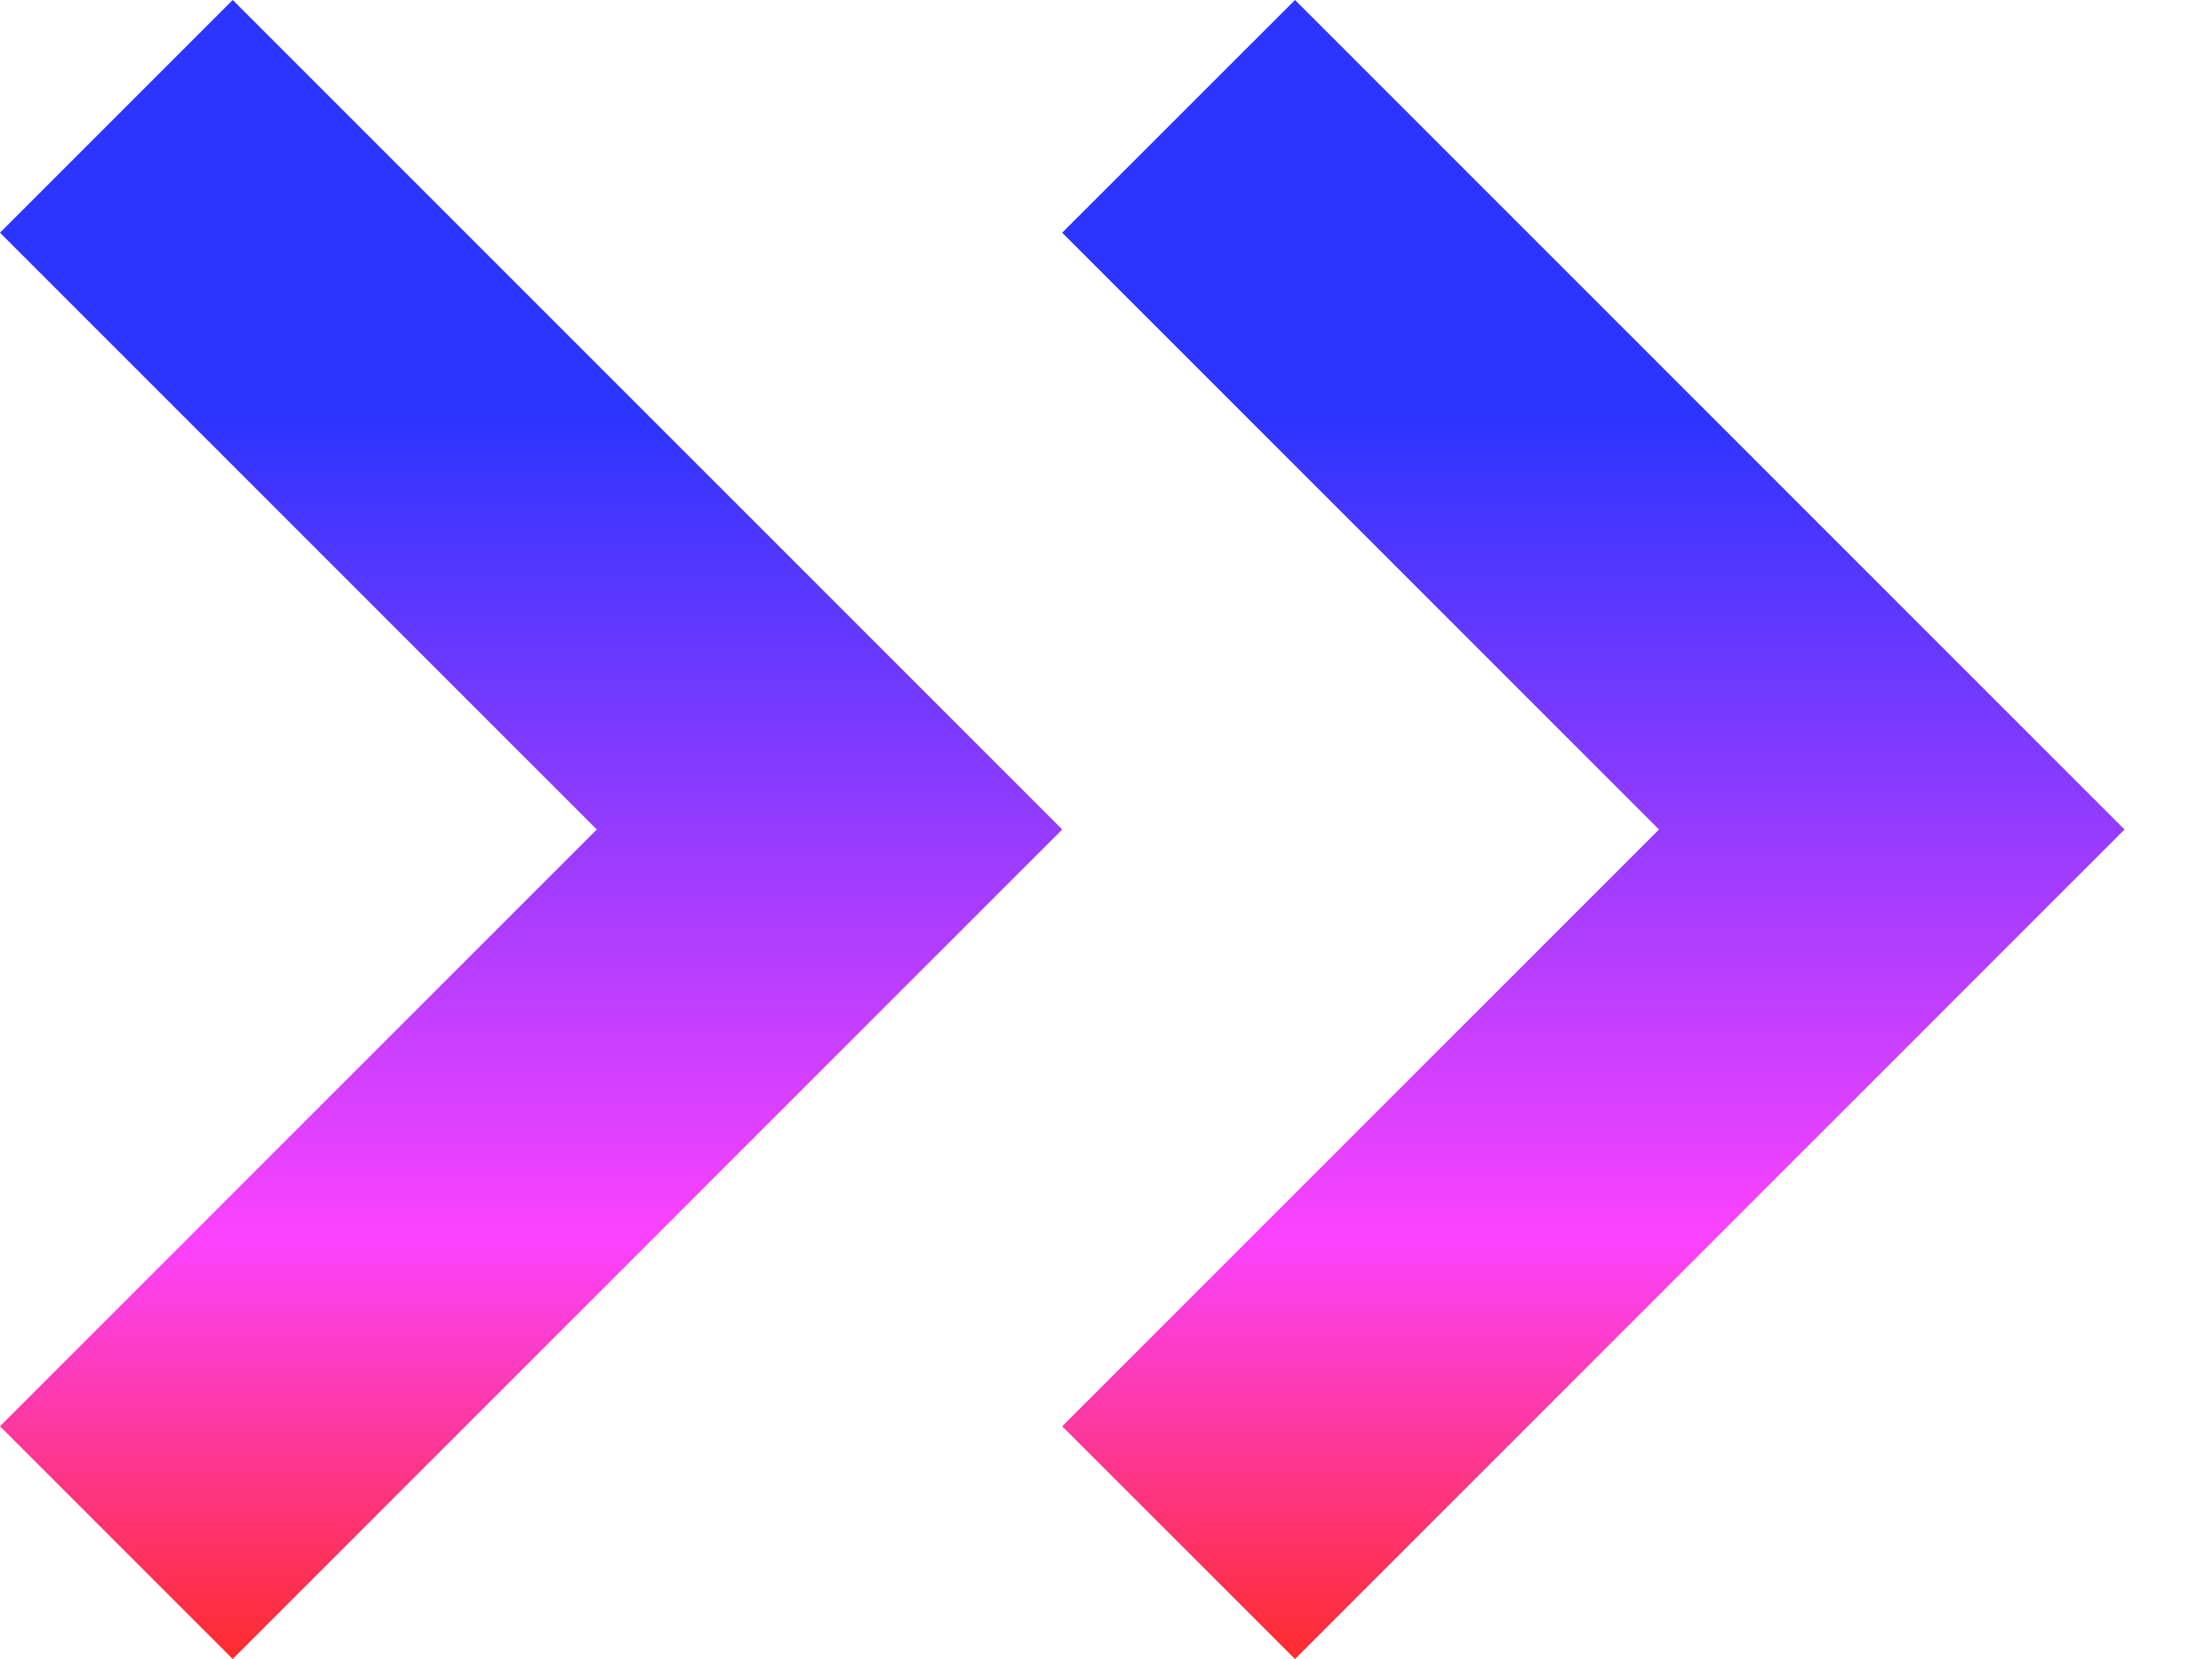<svg width="20" height="15" viewBox="0 0 20 15" fill="none" xmlns="http://www.w3.org/2000/svg">
<path d="M2.104 0L0 2.104L5.396 7.5L0 12.896L2.104 15L9.604 7.5L2.104 0Z" fill="url(#paint0_linear_2142_25)"/>
<path d="M11.709 0L9.604 2.104L15 7.5L9.604 12.896L11.709 15L19.209 7.5L11.709 0Z" fill="url(#paint1_linear_2142_25)"/>
<defs>
<linearGradient id="paint0_linear_2142_25" x1="4.802" y1="0" x2="4.802" y2="15" gradientUnits="userSpaceOnUse">
<stop offset="0.25" stop-color="#2C34FF"/>
<stop offset="0.745" stop-color="#FB42FF"/>
<stop offset="1" stop-color="#FF2C2C"/>
</linearGradient>
<linearGradient id="paint1_linear_2142_25" x1="14.407" y1="0" x2="14.407" y2="15" gradientUnits="userSpaceOnUse">
<stop offset="0.25" stop-color="#2C34FF"/>
<stop offset="0.745" stop-color="#FB42FF"/>
<stop offset="1" stop-color="#FF2C2C"/>
</linearGradient>
</defs>
</svg>
